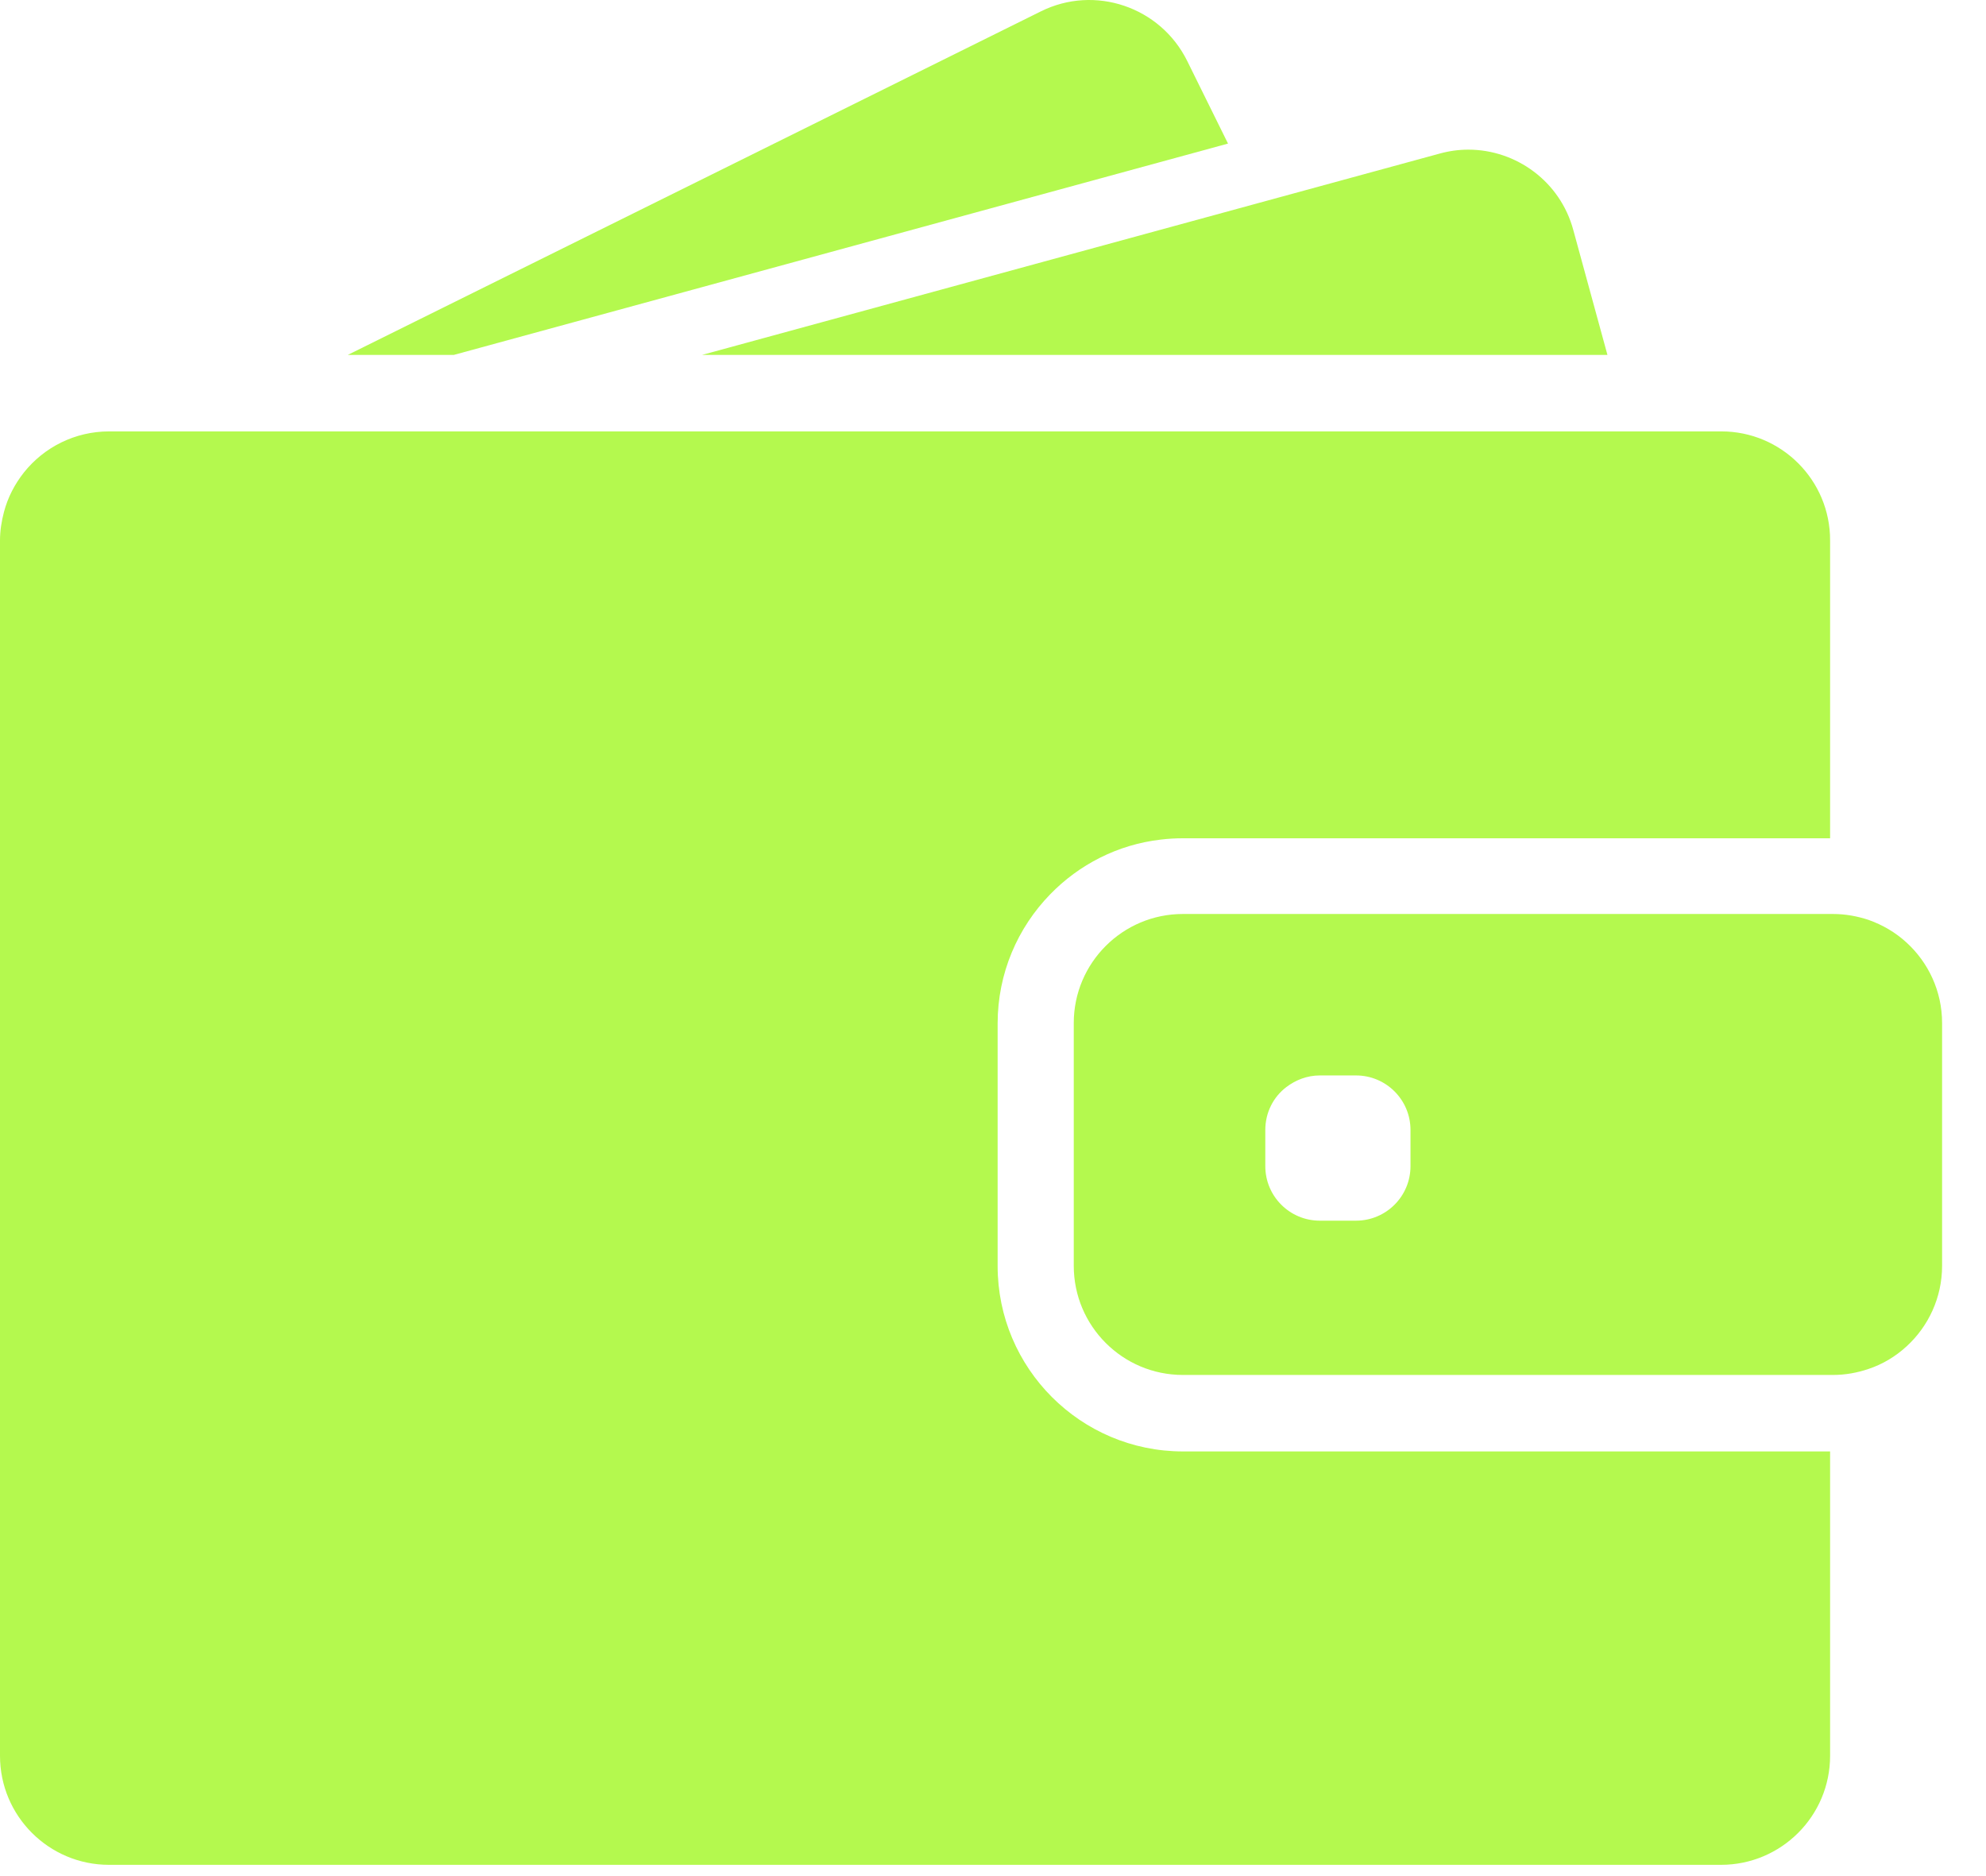 <?xml version="1.0" encoding="UTF-8"?> <svg xmlns="http://www.w3.org/2000/svg" width="18" height="17" viewBox="0 0 18 17" fill="none"><path d="M4.113 3.216L11.13 1.301L10.759 0.55C10.516 0.062 9.923 -0.14 9.434 0.103L3.152 3.216H4.113Z" fill="#B4F94E"></path><path d="M13.308 1.356C13.221 1.356 13.134 1.368 13.047 1.392L11.398 1.842L6.363 3.216H12.078H14.569L14.26 2.086C14.142 1.645 13.742 1.356 13.308 1.356Z" fill="#B4F94E"></path><path d="M15.601 3.909H15.375H15.069H14.762H12.424H3.831H2.704H1.755H1.579H0.99C0.678 3.909 0.399 4.053 0.217 4.281C0.134 4.386 0.071 4.506 0.036 4.639C0.014 4.722 0 4.809 0 4.898V5.016V6.143V15.91C0 16.456 0.443 16.898 0.988 16.898H15.598C16.144 16.898 16.587 16.456 16.587 15.91V13.152H10.722C9.795 13.152 9.042 12.399 9.042 11.472V10.567V10.261V9.954V9.274C9.042 8.819 9.224 8.406 9.518 8.104C9.779 7.835 10.129 7.653 10.52 7.608C10.585 7.6 10.653 7.596 10.72 7.596H15.765H16.071H16.377H16.587V4.898C16.589 4.352 16.146 3.909 15.601 3.909Z" fill="#B4F94E"></path><path d="M17.28 8.541C17.181 8.45 17.064 8.381 16.934 8.335C16.833 8.302 16.726 8.282 16.613 8.282H16.588H16.568H16.262H15.157H10.721C10.175 8.282 9.732 8.725 9.732 9.27V9.762V10.069V10.375V11.47C9.732 12.016 10.175 12.459 10.721 12.459H16.588H16.613C16.726 12.459 16.833 12.439 16.934 12.405C17.064 12.362 17.181 12.291 17.28 12.2C17.477 12.02 17.602 11.759 17.602 11.47V9.27C17.602 8.981 17.477 8.721 17.28 8.541ZM12.784 10.567C12.784 10.84 12.563 11.061 12.29 11.061H11.962C11.689 11.061 11.468 10.84 11.468 10.567V10.239C11.468 10.081 11.541 9.94 11.658 9.851C11.743 9.786 11.848 9.745 11.962 9.745H12.045H12.29C12.563 9.745 12.784 9.966 12.784 10.239V10.567Z" fill="#B4F94E"></path></svg> 
